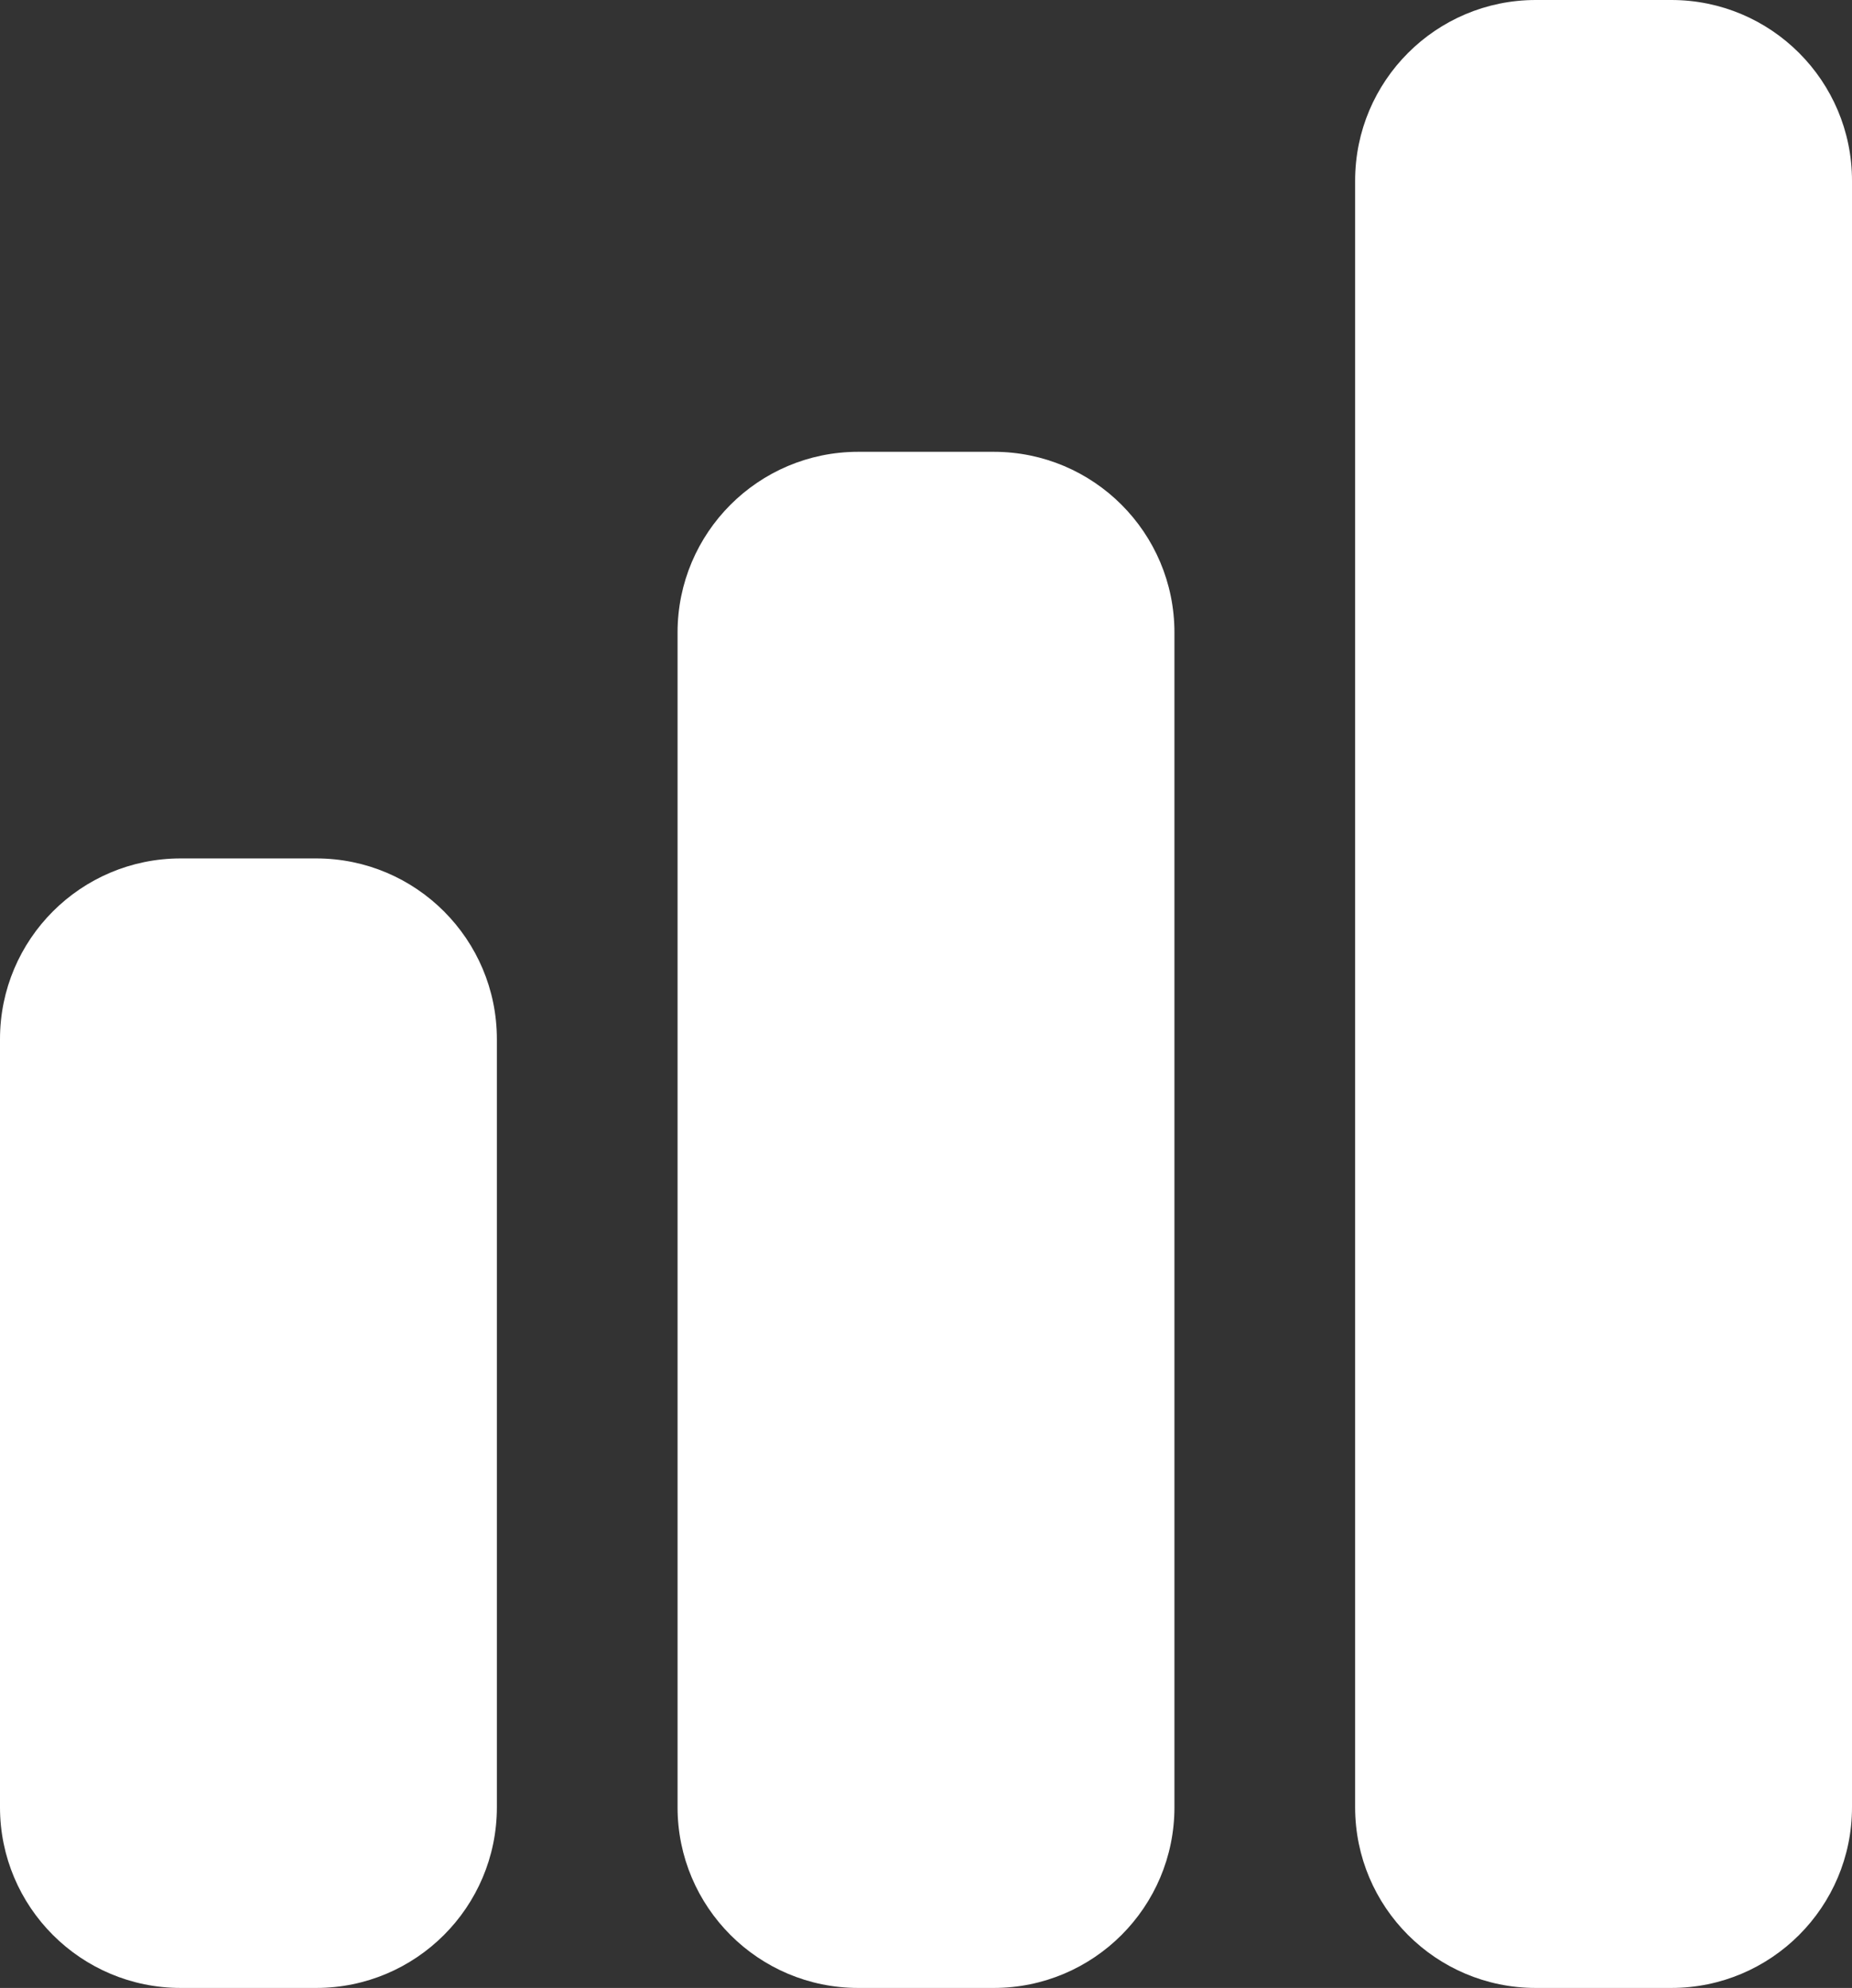 <?xml version="1.0" encoding="UTF-8"?> <svg xmlns="http://www.w3.org/2000/svg" width="41" height="44" viewBox="0 0 41 44" fill="none"><rect x="0" y="0" width="41" height="44" fill="#333333" stroke="none"/><path d="M34 44C31.791 44 30 42.209 30 40V4C30 1.791 31.791 0 34 0H37C39.209 0 41 1.791 41 4V40C41 42.209 39.209 44 37 44H34ZM19 44C16.791 44 15 42.209 15 40V14C15 11.791 16.791 10 19 10H22C24.209 10 26 11.791 26 14V40C26 42.209 24.209 44 22 44H19ZM4 44C1.791 44 0 42.209 0 40V23C0 20.791 1.791 19 4 19H7C9.209 19 11 20.791 11 23V40C11 42.209 9.209 44 7 44H4Z" fill="white"></path></svg> 